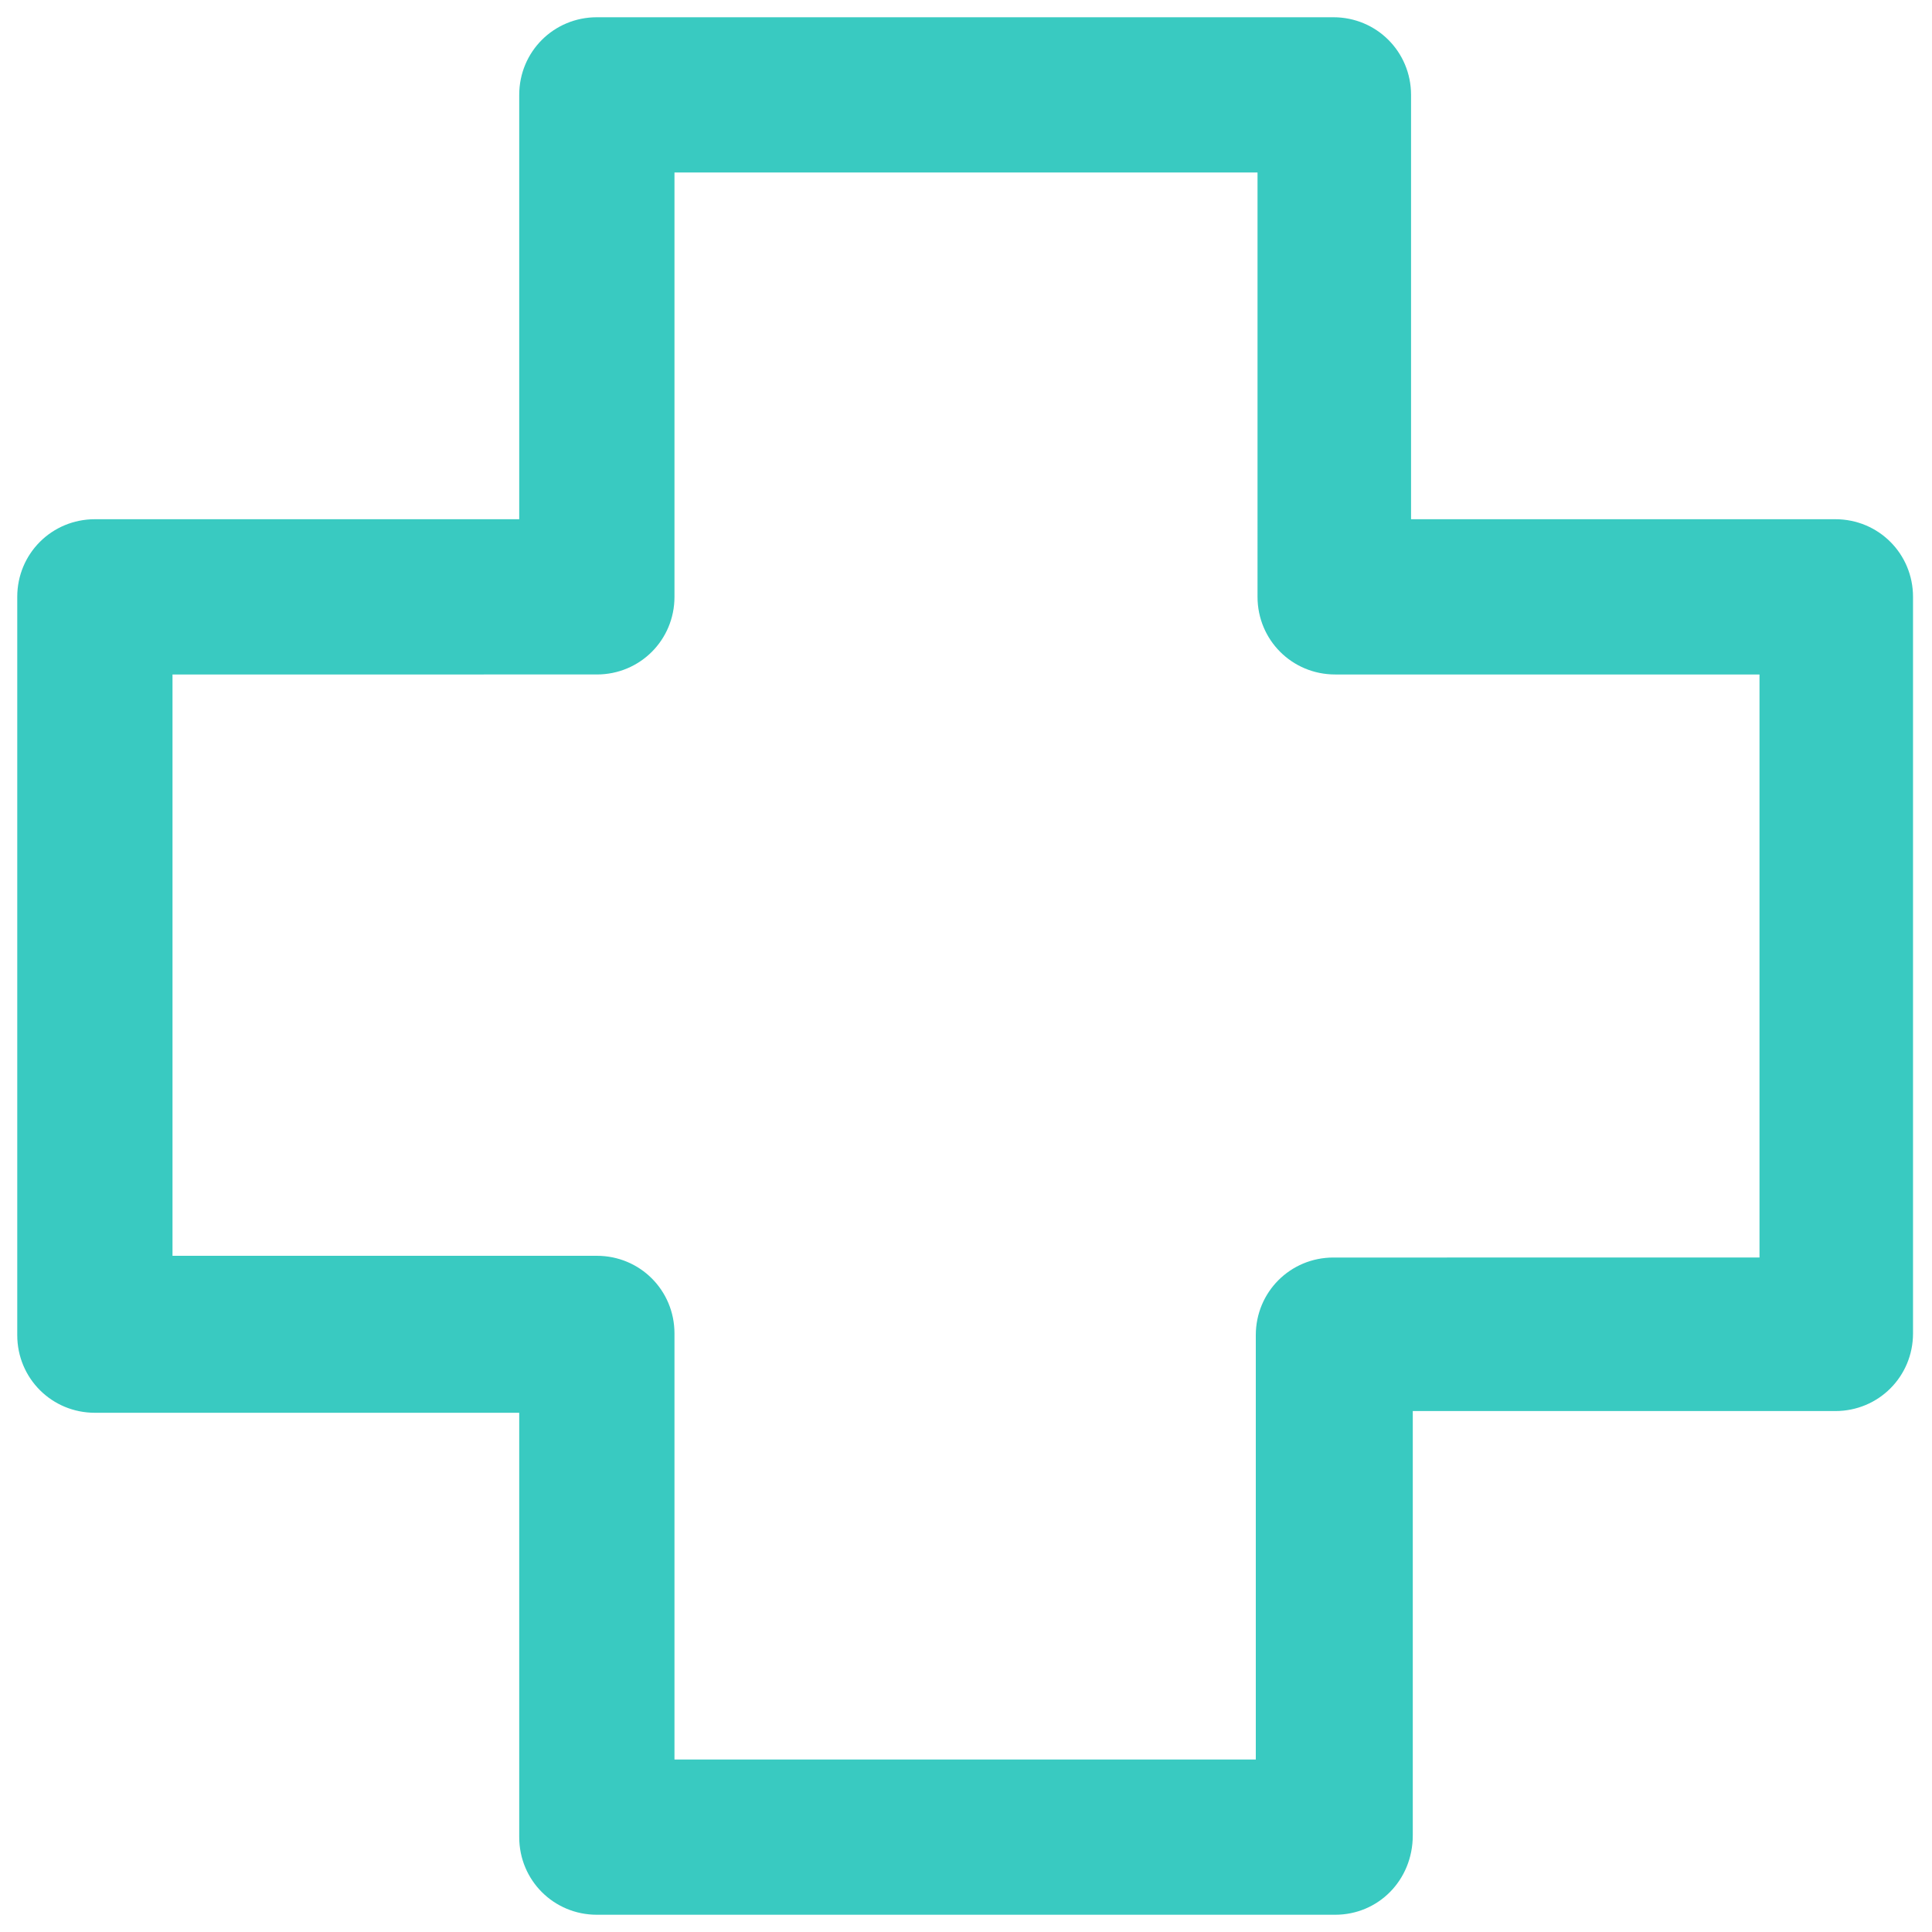 <?xml version="1.0" encoding="utf-8"?>
<!-- Generator: Adobe Illustrator 26.5.0, SVG Export Plug-In . SVG Version: 6.00 Build 0)  -->
<svg version="1.1" id="Layer_1" xmlns="http://www.w3.org/2000/svg" xmlns:xlink="http://www.w3.org/1999/xlink" x="0px" y="0px"
	 viewBox="0 0 112 112" style="enable-background:new 0 0 112 112;" xml:space="preserve">
<style type="text/css">
	.st0{fill:#39CAC1;}
</style>
<g>
	<path class="st0" d="M77.4,111H34.6c-2.5,0-4.5-2-4.5-4.5V81.9H5.5c-2.5,0-4.5-2-4.5-4.5V34.6c0-2.5,2-4.5,4.5-4.5h24.6V5.5
		c0-2.5,2-4.5,4.5-4.5h42.7c2.5,0,4.5,2,4.5,4.5v24.6h24.6c2.5,0,4.5,2,4.5,4.5v42.7c0,2.5-2,4.5-4.5,4.5H81.9v24.6
		C81.9,109,79.9,111,77.4,111z M39.1,102h33.7V77.4c0-2.5,2-4.5,4.5-4.5H102V39.1H77.4c-2.5,0-4.5-2-4.5-4.5V10H39.1v24.6
		c0,2.5-2,4.5-4.5,4.5H10v33.7h24.6c2.5,0,4.5,2,4.5,4.5V102z"/>
</g>
</svg>
